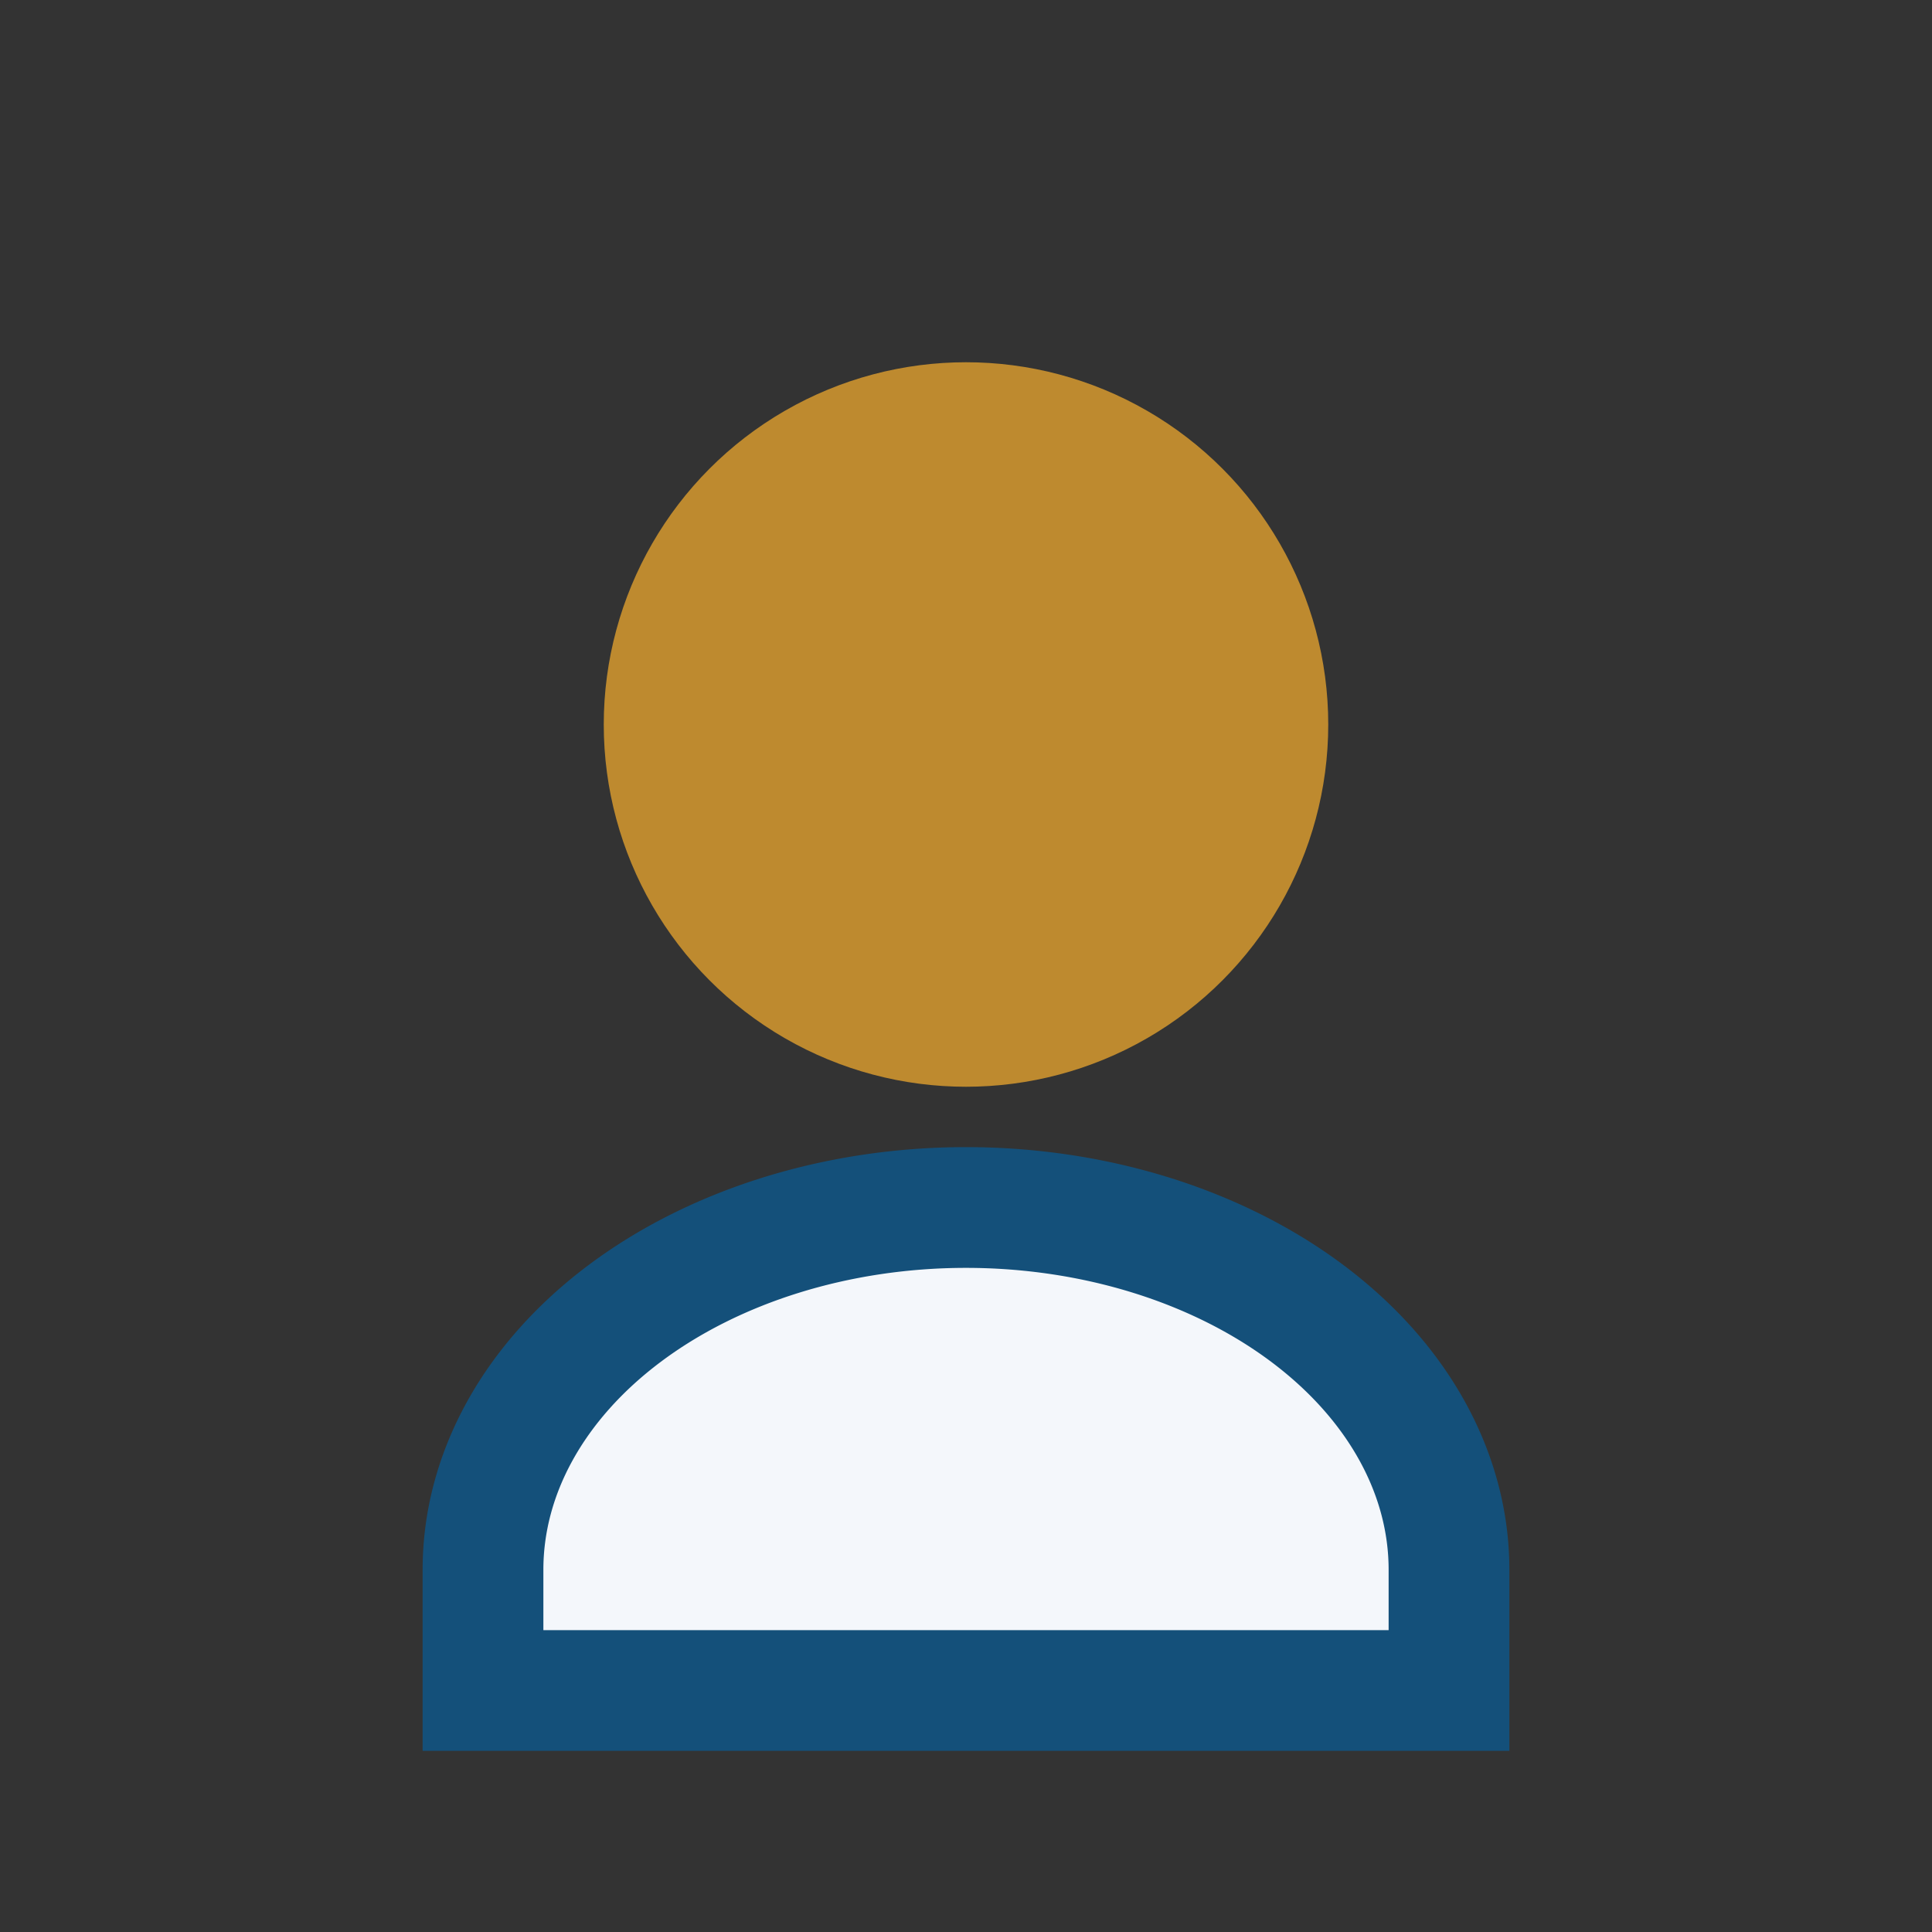 <?xml version="1.0" encoding="UTF-8"?>
<svg xmlns="http://www.w3.org/2000/svg" width="32" height="32" viewBox="0 0 32 32"><rect x="0" y="0" width="32" height="32" fill="#333333" stroke="none"/><circle cx="16" cy="12" r="6" fill="#BE8A2F"/><path d="M8 26a8 6 0 0116 0v2H8z" fill="#F4F7FB" stroke="#14507A" stroke-width="2"/></svg>